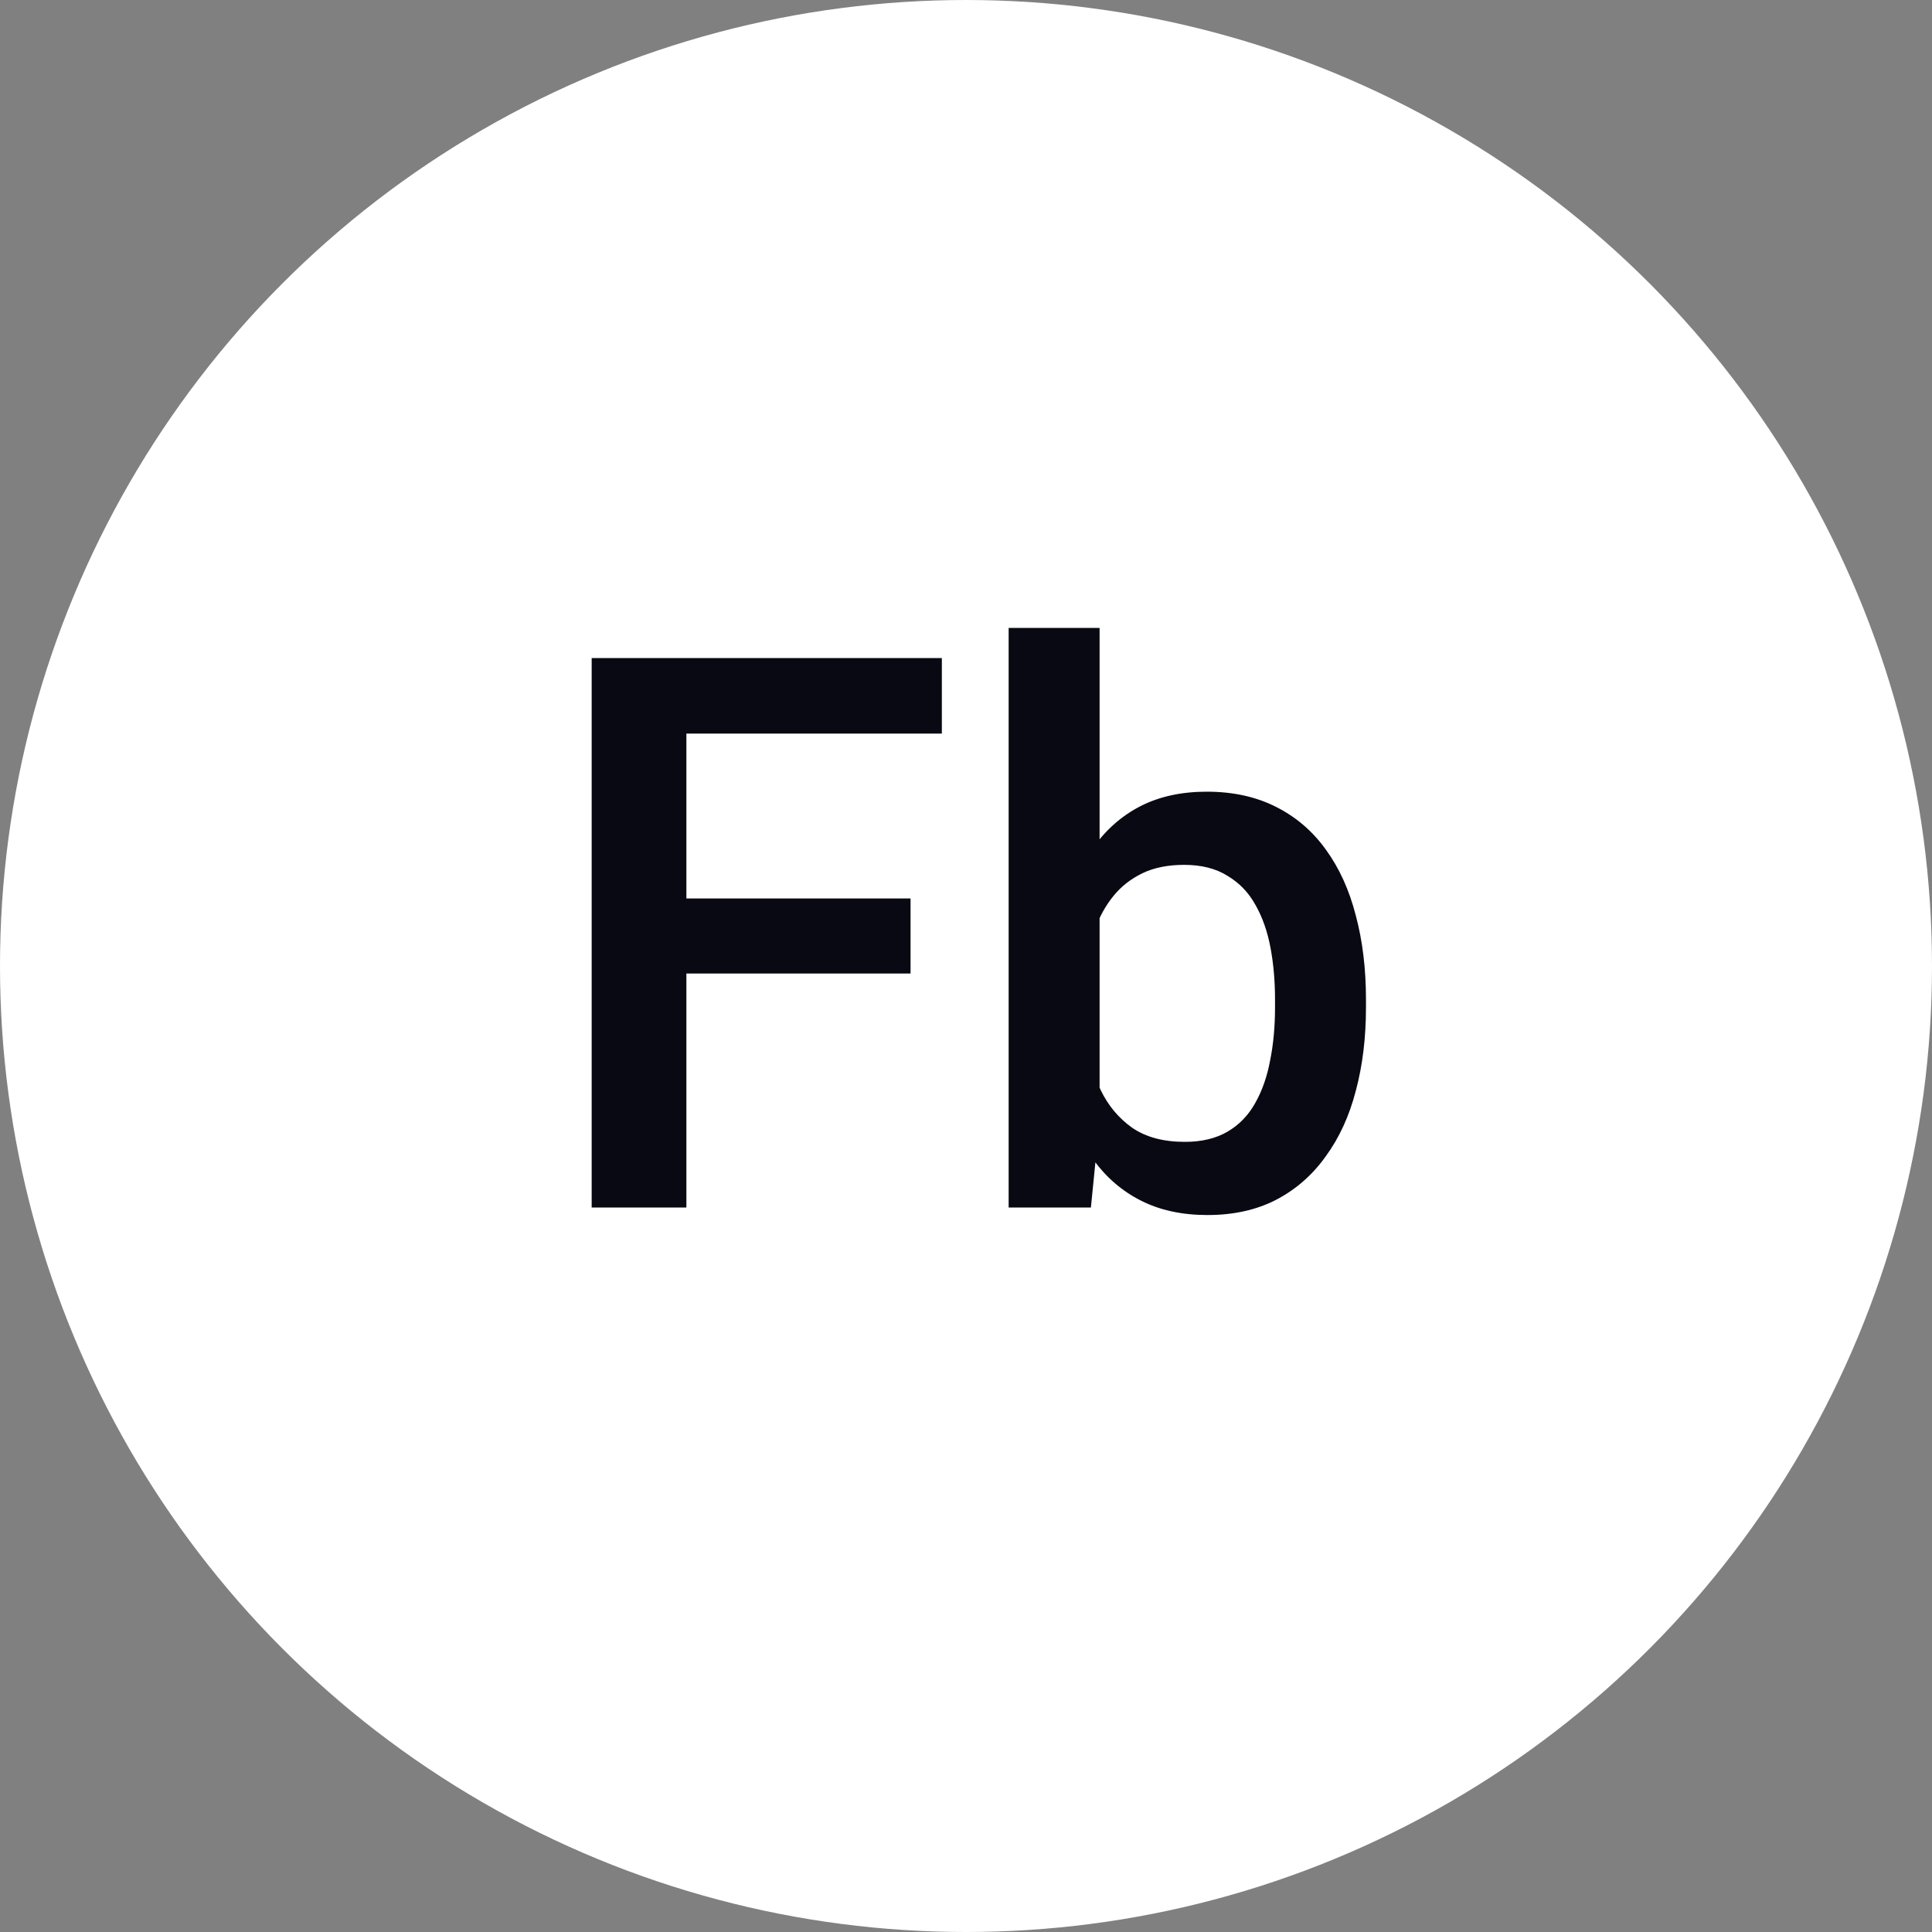 <svg width="40" height="40" viewBox="0 0 40 40" fill="none" xmlns="http://www.w3.org/2000/svg">
<rect x="0" y="0" width="40" height="40" fill="#808080" stroke="none"/>
<circle cx="20" cy="20" r="20" fill="white"/>
<path d="M14.211 13.625V25H12.25V13.625H14.211ZM18.852 18.602V20.156H13.711V18.602H18.852ZM19.5 13.625V15.188H13.711V13.625H19.5ZM20.883 13H22.766V23.195L22.586 25H20.883V13ZM28.281 20.695V20.859C28.281 21.484 28.211 22.06 28.07 22.586C27.935 23.107 27.727 23.56 27.445 23.945C27.169 24.331 26.826 24.63 26.414 24.844C26.008 25.052 25.537 25.156 25 25.156C24.474 25.156 24.016 25.057 23.625 24.859C23.234 24.662 22.906 24.38 22.641 24.016C22.38 23.651 22.169 23.216 22.008 22.711C21.846 22.206 21.732 21.648 21.664 21.039V20.516C21.732 19.901 21.846 19.344 22.008 18.844C22.169 18.338 22.38 17.904 22.641 17.539C22.906 17.169 23.232 16.885 23.617 16.688C24.008 16.49 24.463 16.391 24.984 16.391C25.526 16.391 26.003 16.495 26.414 16.703C26.831 16.912 27.177 17.208 27.453 17.594C27.729 17.974 27.935 18.427 28.07 18.953C28.211 19.479 28.281 20.06 28.281 20.695ZM26.398 20.859V20.695C26.398 20.315 26.367 19.958 26.305 19.625C26.242 19.287 26.138 18.99 25.992 18.734C25.852 18.479 25.659 18.279 25.414 18.133C25.174 17.982 24.875 17.906 24.516 17.906C24.182 17.906 23.896 17.963 23.656 18.078C23.417 18.193 23.216 18.349 23.055 18.547C22.893 18.745 22.766 18.974 22.672 19.234C22.583 19.495 22.523 19.776 22.492 20.078V21.492C22.539 21.883 22.638 22.242 22.789 22.57C22.945 22.893 23.164 23.154 23.445 23.352C23.727 23.544 24.088 23.641 24.531 23.641C24.88 23.641 25.174 23.57 25.414 23.43C25.654 23.289 25.844 23.094 25.984 22.844C26.13 22.588 26.234 22.292 26.297 21.953C26.365 21.615 26.398 21.25 26.398 20.859Z" fill="#090913"/>
</svg>
